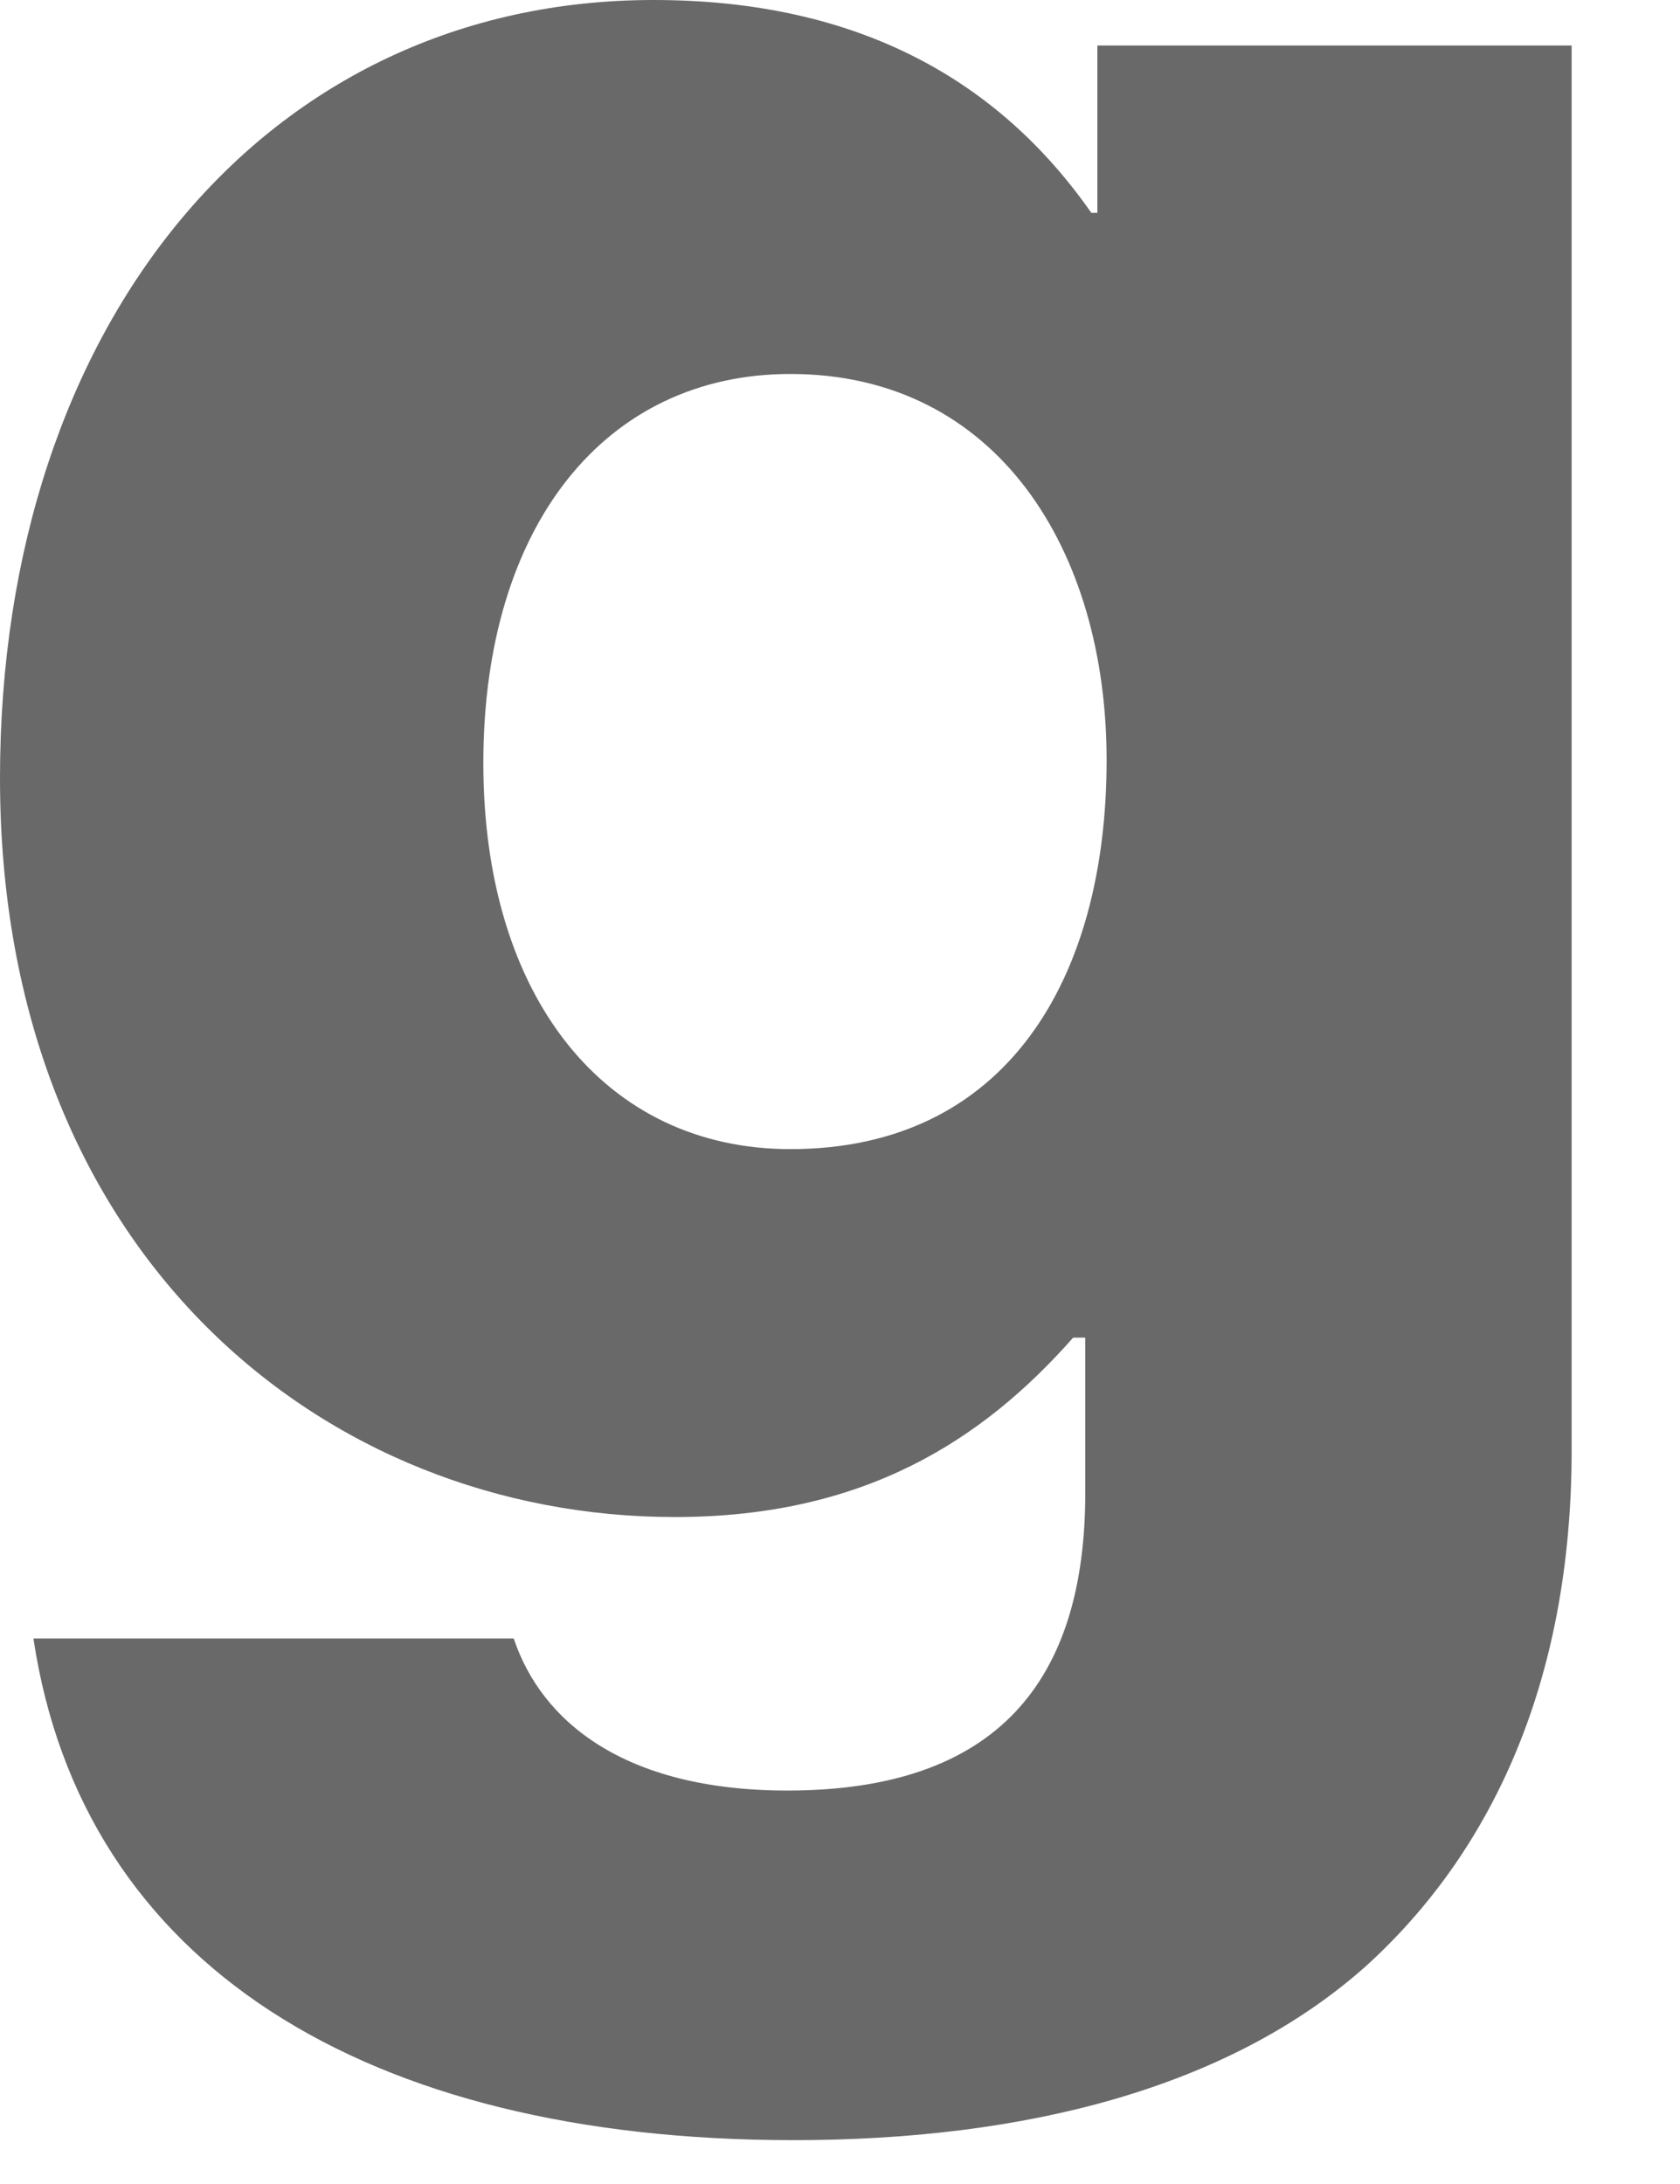 <?xml version="1.0" encoding="utf-8"?>
<svg xmlns="http://www.w3.org/2000/svg" fill="none" height="100%" overflow="visible" preserveAspectRatio="none" style="display: block;" viewBox="0 0 10 13" width="100%">
<path d="M4.723 12.739C6.098 12.739 7.31 12.431 8.125 11.708C8.867 11.038 9.355 10.025 9.355 8.631V0.271H6.532V1.267H6.496C5.953 0.489 5.121 0 3.89 0C1.592 0 0 1.918 0 4.632C0 7.473 1.936 9.03 4.017 9.03C5.139 9.03 5.845 8.577 6.388 7.962H6.46V8.885C6.46 10.007 5.935 10.658 4.687 10.658C3.71 10.658 3.221 10.242 3.058 9.753H0.199C0.489 11.69 2.171 12.739 4.723 12.739ZM4.705 6.84C3.601 6.84 2.877 5.935 2.877 4.542C2.877 3.13 3.601 2.226 4.705 2.226C5.935 2.226 6.587 3.275 6.587 4.524C6.587 5.827 5.99 6.84 4.705 6.84Z" fill="#696969" id="Vector"/>
</svg>